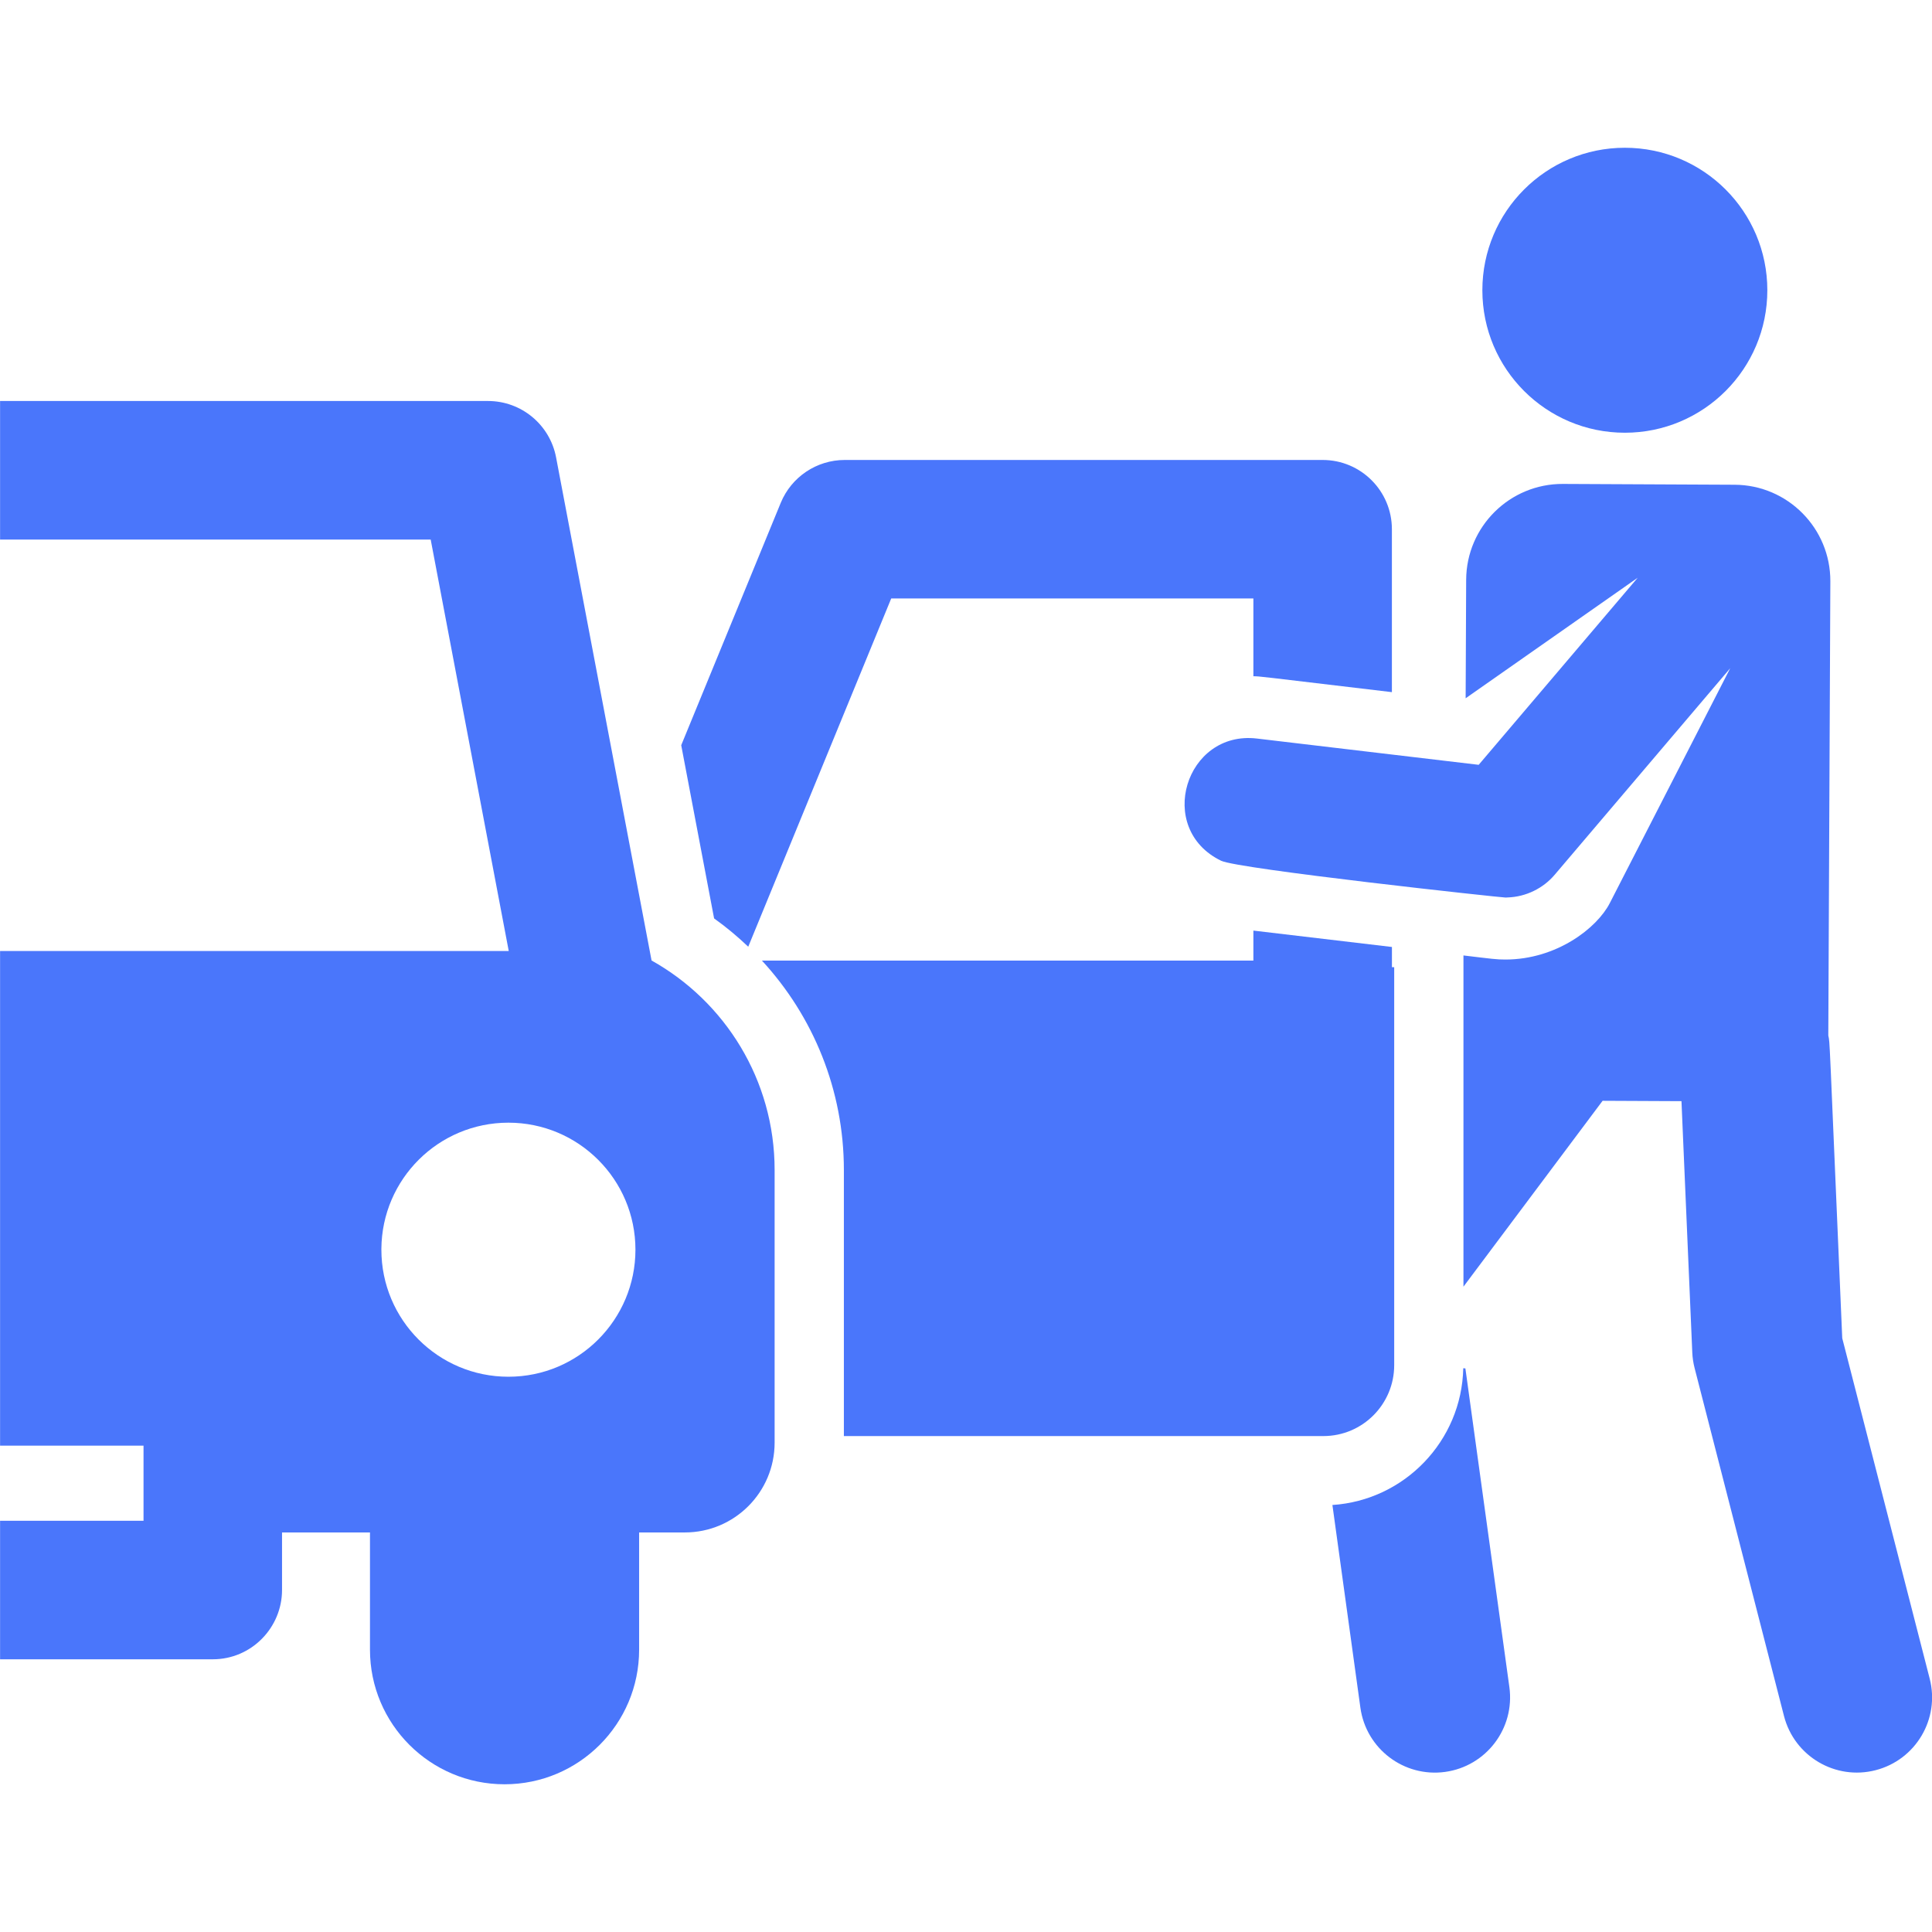 <svg width="52" height="52" viewBox="0 0 52 52" fill="none"
  xmlns="http://www.w3.org/2000/svg">
  <g clip-path="url(#clip0_390_4265)">
    <path d="M51.938 45.181L49.584 36.017C49.217 27.48 49.255 28.11 49.209 27.872L49.264 15.649C49.271 14.219 48.117 13.053 46.686 13.047L42.066 13.025C40.636 13.018 39.469 14.173 39.462 15.604L39.448 18.794L44.079 15.55L39.799 20.585C38.888 20.477 34.741 19.986 33.83 19.878C31.909 19.651 31.089 22.305 32.866 23.167C33.329 23.391 40.401 24.158 40.526 24.158C40.542 24.158 40.558 24.156 40.574 24.155C41.077 24.14 41.539 23.904 41.843 23.546L46.569 17.985L43.328 24.307C42.983 24.98 41.893 25.826 40.519 25.826C40.272 25.826 40.184 25.811 39.389 25.716C39.389 26.699 39.389 33.62 39.389 34.631L43.134 29.628L45.257 29.638L45.548 36.403C45.554 36.544 45.575 36.683 45.61 36.82L48.017 46.189C48.296 47.272 49.4 47.924 50.482 47.645C51.564 47.367 52.217 46.264 51.938 45.181Z" fill="#4A76FB"/>
    <path d="M40.625 45.409L39.441 36.831C39.421 36.831 39.403 36.828 39.384 36.826C39.342 38.785 37.8 40.381 35.862 40.507L36.615 45.962C36.768 47.071 37.791 47.844 38.897 47.691C40.004 47.538 40.778 46.516 40.625 45.409Z" fill="#4A76FB"/>
    <path d="M35.599 12.38H22.737C21.981 12.38 21.3 12.836 21.013 13.536L18.335 20.058L19.22 24.719C19.544 24.951 19.851 25.206 20.139 25.481L23.987 16.108H33.735V18.201C33.959 18.208 33.705 18.183 37.463 18.629V14.244C37.463 13.214 36.628 12.38 35.599 12.38Z" fill="#4A76FB"/>
    <path d="M37.464 26.032V25.488L33.735 25.047V25.854H20.507C21.89 27.353 22.713 29.342 22.713 31.49V38.652H35.618C36.68 38.652 37.525 37.789 37.525 36.744V26.032H37.464Z" fill="#4A76FB"/>
    <path d="M43.733 11.647C45.851 11.647 47.568 9.93 47.568 7.812C47.568 5.694 45.851 3.977 43.733 3.977C41.615 3.977 39.898 5.694 39.898 7.812C39.898 9.93 41.615 11.647 43.733 11.647Z" fill="#4A76FB"/>
    <path d="M17.537 25.852C16.993 22.987 15.501 15.12 14.967 12.31C14.8 11.43 14.031 10.793 13.136 10.793H0.002V14.522H11.592L13.693 25.597H0.002V38.91H3.863V40.931H0.002V44.66H5.727C6.774 44.66 7.591 43.802 7.591 42.795V41.246H9.958C9.958 42.877 9.958 42.758 9.958 44.402C9.958 46.402 11.58 48.024 13.58 48.024C15.581 48.024 17.202 46.402 17.202 44.402C17.202 42.758 17.202 42.876 17.202 41.246H18.433C19.767 41.246 20.849 40.164 20.849 38.83V31.49C20.849 29.066 19.512 26.956 17.537 25.852ZM13.684 37.055C11.795 37.055 10.265 35.524 10.265 33.636C10.265 33.628 10.265 33.619 10.265 33.611C10.279 31.734 11.804 30.217 13.684 30.217C15.572 30.217 17.103 31.747 17.103 33.636C17.103 35.512 15.582 37.055 13.684 37.055Z" fill="#4A76FB"/>
  </g>
  <defs>
    <clipPath id="clip0_390_4265">
      <rect width="52" height="52" fill="white"/>
    </clipPath>
  </defs>
</svg>
  